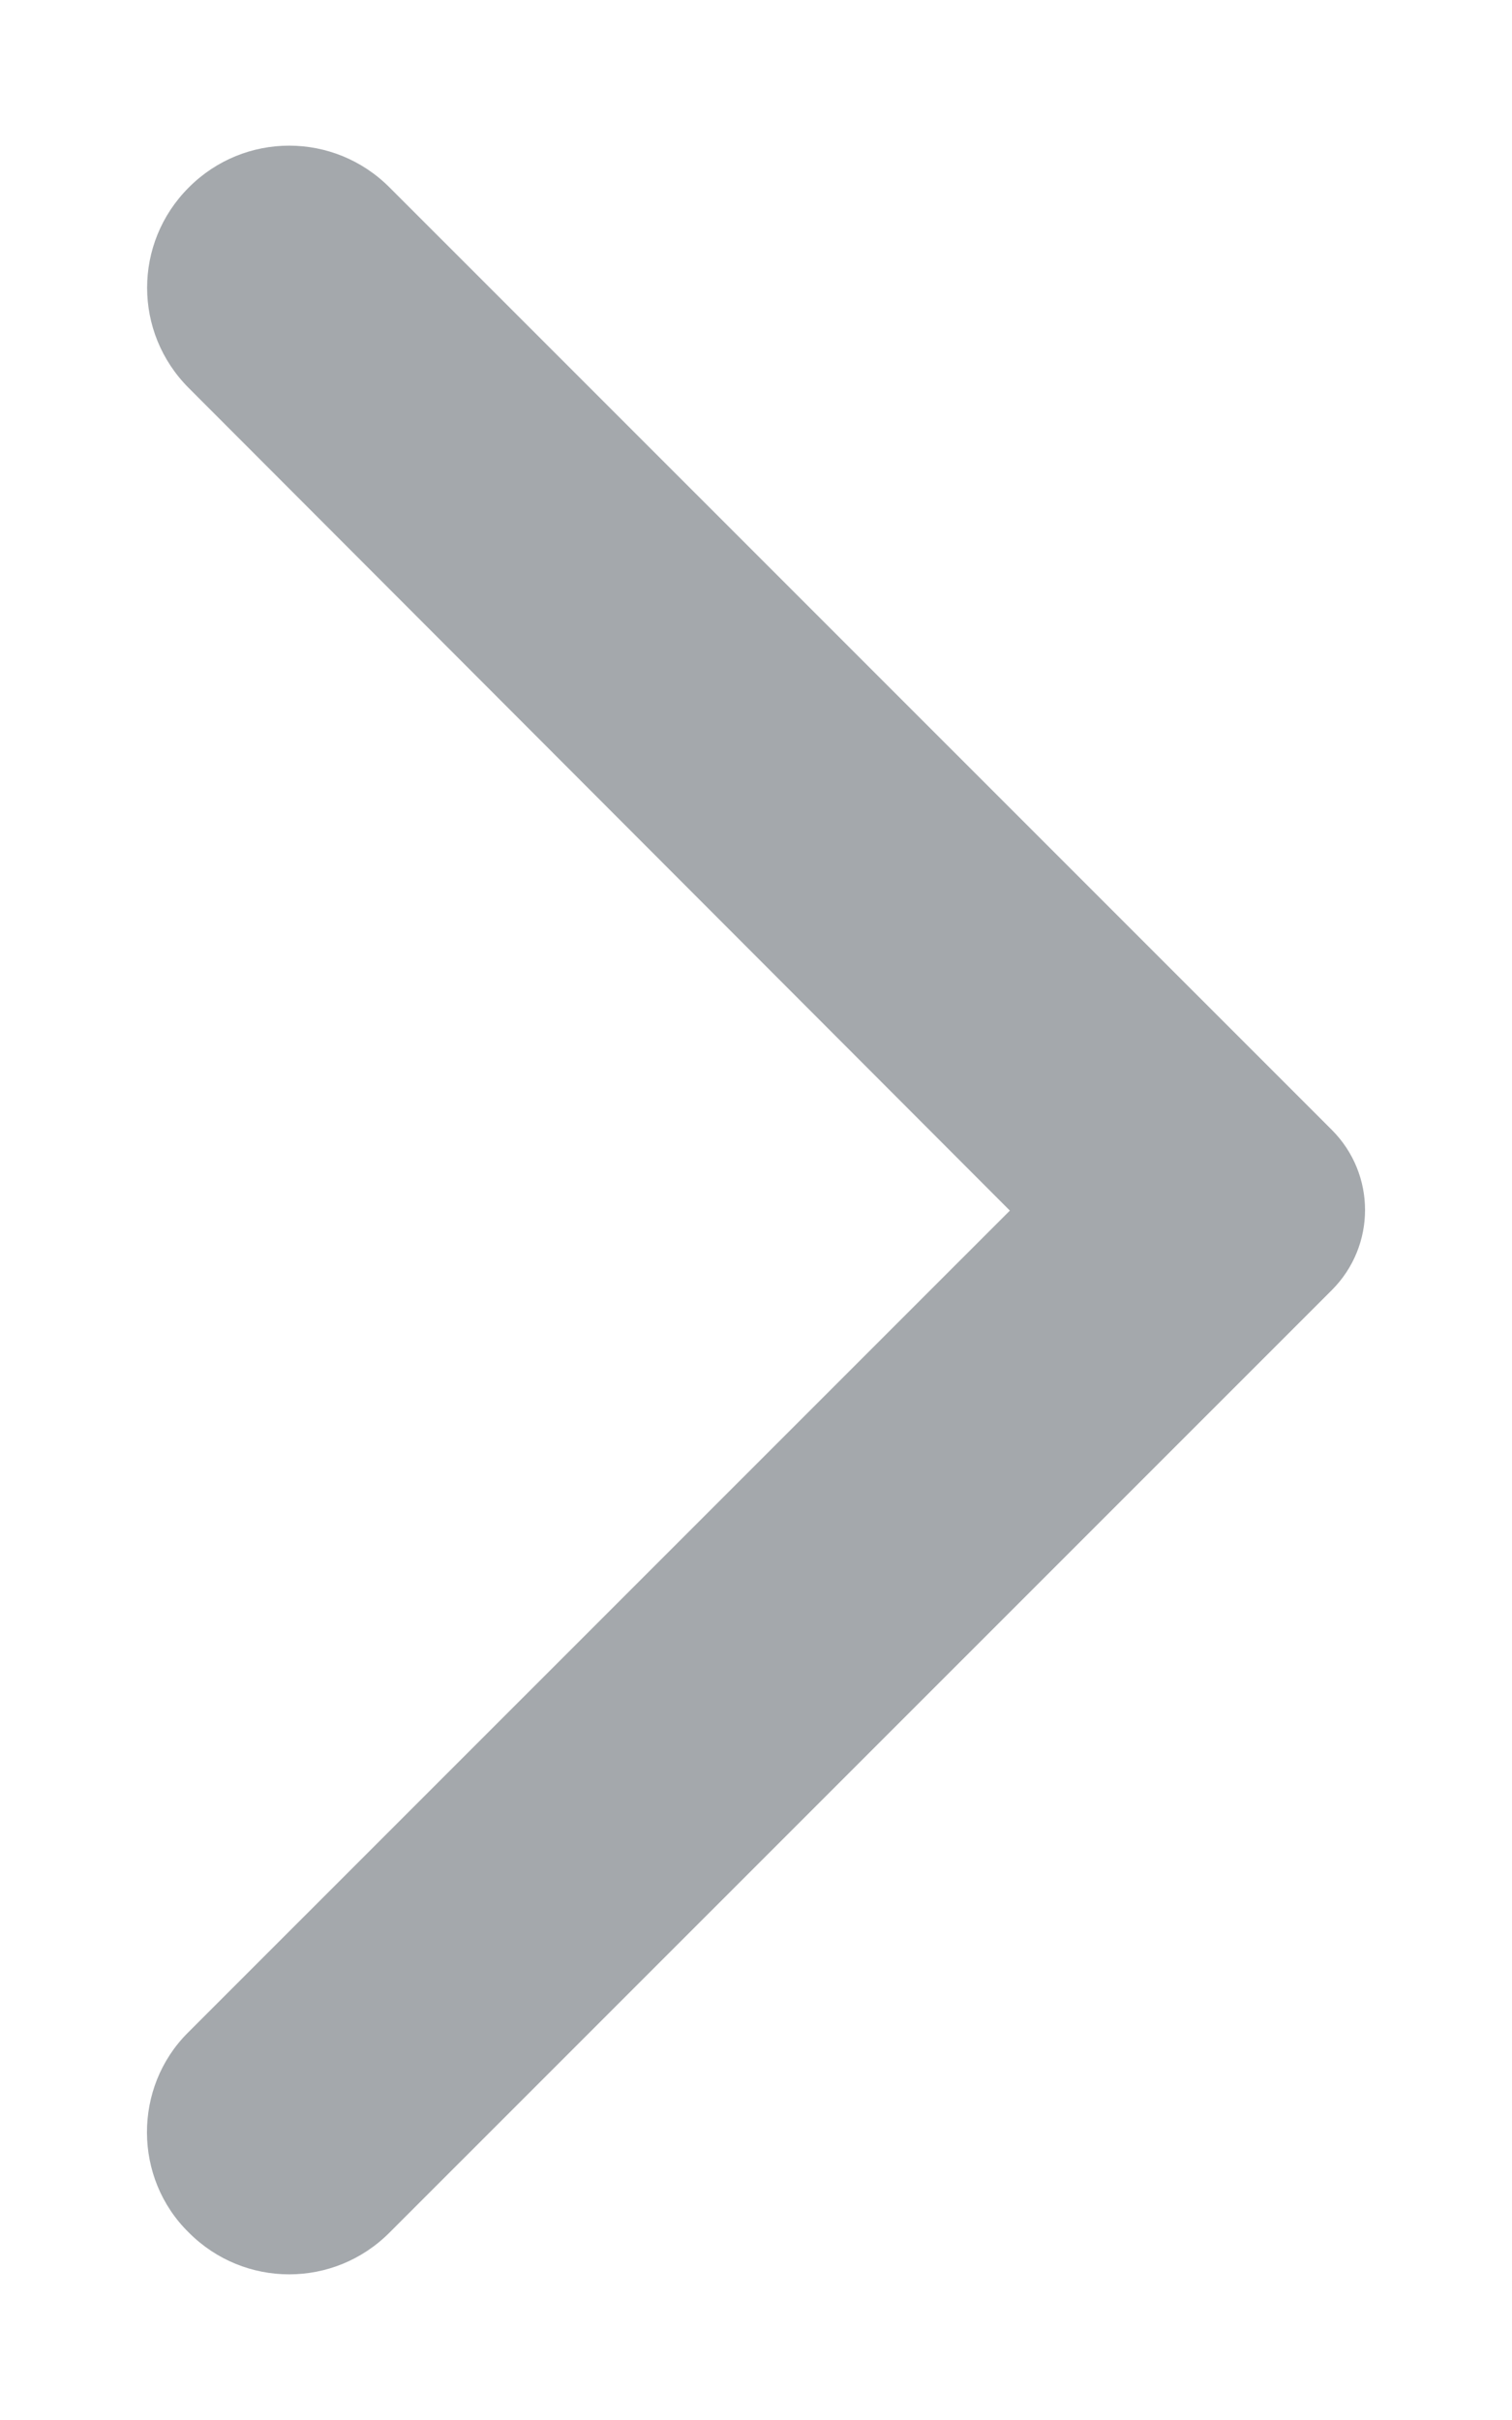 <svg width="10" height="16" viewBox="0 0 10 16" fill="none" xmlns="http://www.w3.org/2000/svg">
<path d="M1.249 14.761C1.616 15.129 2.209 15.129 2.576 14.761L8.809 8.529C9.101 8.236 9.101 7.764 8.809 7.471L2.576 1.239C2.209 0.871 1.616 0.871 1.249 1.239C0.881 1.606 0.881 2.199 1.249 2.566L6.679 8.004L1.241 13.441C0.881 13.801 0.881 14.401 1.249 14.761Z" fill="#A4A8AC"/>
</svg>